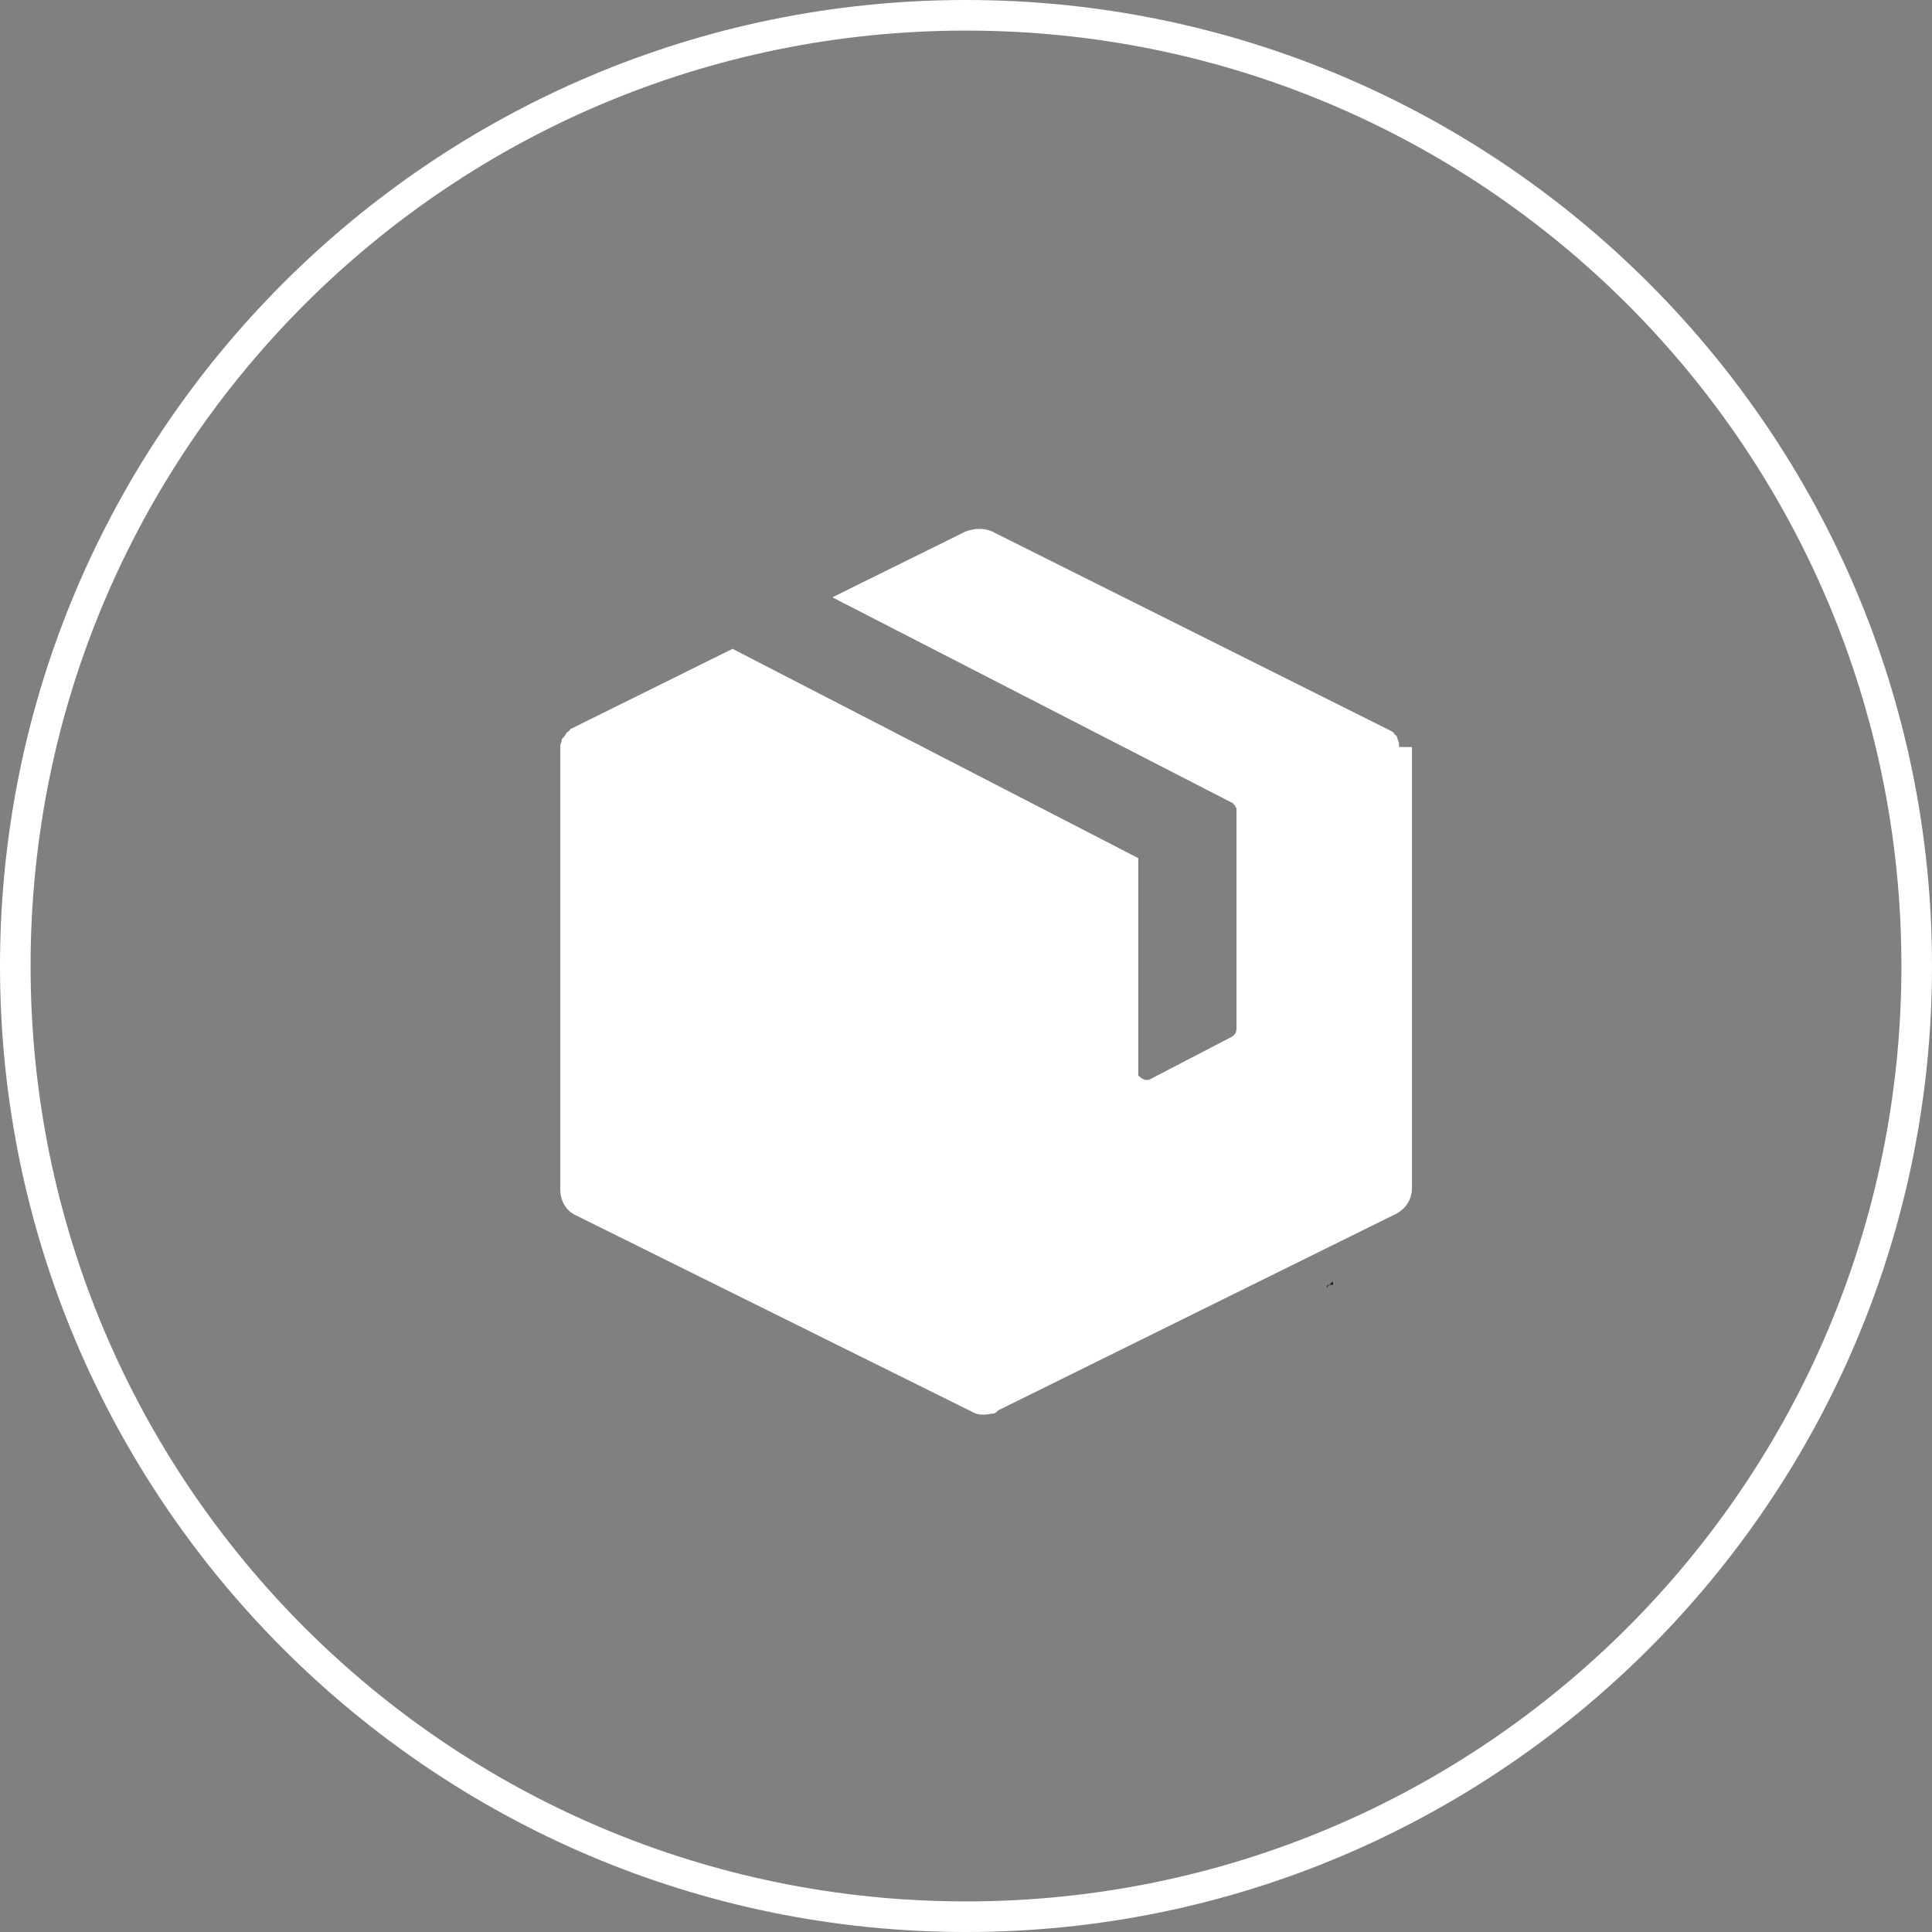 <?xml version="1.0" encoding="UTF-8"?>
<svg id="_圖層_1" data-name="圖層_1" xmlns="http://www.w3.org/2000/svg" version="1.1" xmlns:xlink="http://www.w3.org/1999/xlink" viewBox="0 0 120 120">
  <rect x="0" y="0" width="120" height="120" fill="#808080" stroke="none"/>
  <!-- Generator: Adobe Illustrator 29.3.0, SVG Export Plug-In . SVG Version: 2.1.0 Build 146)  -->
  <defs>
    <style>
      .st0 {
        fill: #231815;
      }

      .st1 {
        fill: #fff;
      }

      .st2 {
        fill: none;
      }
    </style>
  </defs>
  <circle id="_椭圆_14" data-name="椭圆_14" class="st2" cx="60" cy="60" r="60"/>
  <rect class="st2" y="0" width="120" height="120"/>
  <path id="_路径_132" data-name="路径_132" class="st1" d="M60,120C26.9,120,0,93.1,0,60S26.9,0,60,0s60,26.9,60,60-26.9,60-60,60M60,1.9C27.9,1.9,1.9,27.9,1.9,60s26,58.1,58.1,58.1,58.1-26,58.1-58.1h0C118.1,27.9,92.1,1.9,60,1.9"/>
  <path id="_路径_133" data-name="路径_133" class="st0" d="M82.8,79.8q0,0,0-.2h0c0,0-.3.2-.4.4,0-.1,0-.2.2-.2M79.1,89.8h0c0-.4,0-.7,0-1.1,0,.4,0,.7,0,1.1M74.4,83.6l1,1c-.3-.3-.6-.6-1-1h0Z"/>
  <path class="st1" d="M86.9,46.4h0c0-.2,0-.3-.1-.5h0c0-.2-.2-.3-.2-.3h0c0-.1-.2-.2-.2-.2h0c0,0,0,0,0,0h0c0,0-24.8-12.4-24.8-12.4-.5-.2-1-.2-1.6,0l-8.3,4.1,24.9,12.8h0c0,0,0,.1.1.1,0,0,0,.1.1.2h0v13.7c0,.2-.1.4-.3.5l-5,2.6c-.3.2-.6,0-.8-.2,0,0,0-.2,0-.3v-13.2l-25.2-13h0c0,0-10.1,5-10.1,5h0c0,0,0,0,0,0h0c0,.1-.2.2-.2.2h0c-.1.2-.2.3-.3.4h0c0,.2-.1.3-.1.4h0c0,.2,0,.3,0,.4h0v27.2c0,.6.3,1.3,1,1.6l24.6,12.2c.3.2.8.2,1.2.1h.1c.1,0,.2-.1.3-.2l24.7-12.2c.6-.3,1-.9,1-1.6v-27.1h0c0-.2,0-.2,0-.3Z"/>
</svg>